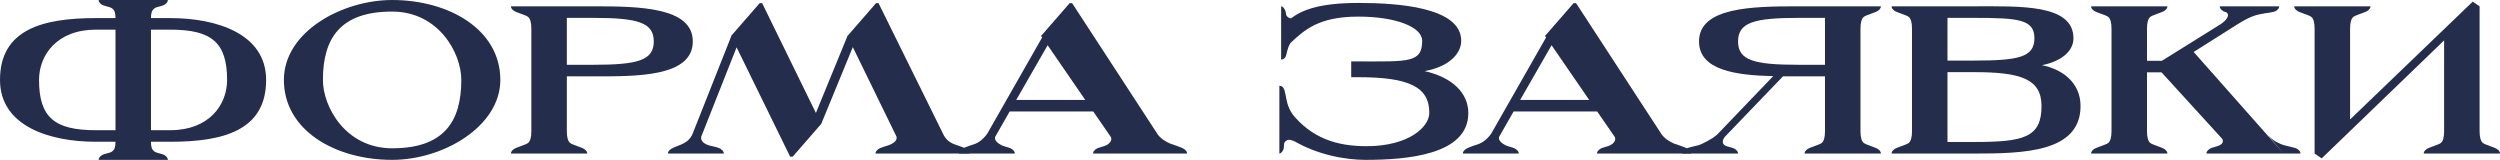 <?xml version="1.0" encoding="UTF-8"?> <svg xmlns="http://www.w3.org/2000/svg" width="563" height="36" viewBox="0 0 563 36" fill="none"><path d="M26.01 6.679H21.576C12.865 6.679 8.79 12.363 8.79 18C8.79 26.526 12.386 29.321 21.576 29.321H26.01V6.679ZM34.001 29.321H38.356C47.066 29.321 51.142 23.637 51.142 18C51.142 9.474 47.546 6.679 38.356 6.679H34.001V29.321ZM22.215 0H37.797C37.797 0.189 37.757 0.568 37.158 0.995C36.558 1.421 35.32 1.468 34.76 1.895C34.201 2.321 34.001 2.889 34.001 4.074H38.356C48.745 4.074 59.932 7.579 59.932 18C59.932 29.368 50.343 31.926 38.356 31.926H34.001C34.001 33.111 34.201 33.679 34.76 34.105C35.32 34.532 36.558 34.579 37.158 35.005C37.757 35.432 37.797 35.81 37.797 36H22.215C22.215 35.81 22.255 35.432 22.854 35.005C23.453 34.579 24.692 34.532 25.251 34.105C25.811 33.679 26.01 33.111 26.01 31.926H21.576C11.187 31.926 0 28.421 0 18C0 6.632 9.589 4.074 21.576 4.074H26.01C26.01 2.889 25.811 2.321 25.251 1.895C24.692 1.468 23.453 1.421 22.854 0.995C22.255 0.568 22.215 0.189 22.215 0Z" fill="#242D4C"></path><path d="M63.932 18C63.932 7.105 77.117 0 88.304 0C101.09 0 112.676 6.632 112.676 18C112.676 28.421 99.891 36 88.304 36C75.519 36 63.932 29.368 63.932 18ZM72.722 18C72.722 24.158 77.916 33.395 88.304 33.395C99.891 33.395 103.886 27.474 103.886 18C103.886 11.842 98.692 2.605 88.304 2.605C76.717 2.605 72.722 8.526 72.722 18Z" fill="#242D4C"></path><path d="M127.652 4.026V14.589H133.645C143.633 14.589 147.229 13.595 147.229 9.332C147.229 5.068 143.633 4.026 133.645 4.026H127.652ZM133.645 17.195H127.652V29.558C127.652 30.742 127.851 31.784 128.411 32.211C128.97 32.637 131.008 33.158 131.607 33.584C132.206 34.011 132.246 34.389 132.246 34.579H115.066C115.066 34.389 115.106 34.011 115.705 33.584C116.305 33.158 118.342 32.637 118.902 32.211C119.461 31.784 119.661 30.742 119.661 29.558V6.442C119.661 5.258 119.461 4.216 118.902 3.789C118.342 3.363 116.305 2.842 115.705 2.416C115.106 1.989 115.066 1.611 115.066 1.421H133.645C144.033 1.421 156.019 1.611 156.019 9.332C156.019 17.384 143.234 17.195 133.645 17.195Z" fill="#242D4C"></path><path d="M164.683 8.147L164.643 8.1L171.076 0.711H171.635L183.742 25.437L190.853 8.1L197.286 0.711H197.846L212.589 30.553C213.228 31.642 214.067 32.116 214.586 32.353C215.186 32.637 217.104 33.158 217.703 33.584C218.302 34.011 218.342 34.389 218.342 34.579H197.166C197.166 34.389 197.206 34.011 197.806 33.584C198.405 33.158 199.564 32.921 200.203 32.684C200.762 32.447 202.201 31.832 201.881 30.742L192.052 10.611L184.94 27.9L178.508 35.289H177.948L165.882 10.658L157.931 30.742C157.611 32.116 159.369 32.684 159.969 32.826C160.608 32.968 161.767 33.158 162.366 33.584C162.965 34.011 163.005 34.389 163.005 34.579H150.419C150.419 34.389 150.459 34.011 151.059 33.584C151.658 33.158 153.216 32.684 153.816 32.353C154.335 32.068 155.454 31.5 156.013 30.032L164.683 8.147Z" fill="#242D4C"></path><path d="M240.883 0.711H241.442L260.78 30.363C261.739 31.547 263.018 32.116 263.577 32.353C264.216 32.59 266.094 33.158 266.693 33.584C267.293 34.011 267.333 34.389 267.333 34.579H246.157C246.157 34.389 246.197 34.011 246.796 33.584C247.395 33.158 248.594 33.016 249.193 32.684C249.713 32.4 250.512 31.737 250.192 30.884L246.197 25.105H227.378L224.102 30.837C223.862 31.737 224.981 32.4 225.5 32.684C226.1 33.016 227.298 33.158 227.898 33.584C228.497 34.011 228.537 34.389 228.537 34.579H215.951C215.951 34.389 215.991 34.011 216.59 33.584C217.19 33.158 219.068 32.59 219.707 32.353C220.306 32.116 221.425 31.405 222.344 30.079L234.69 8.432L234.45 8.1L240.883 0.711ZM235.928 10.184L228.856 22.5H244.399L235.928 10.184Z" fill="#242D4C"></path><path d="M304.294 17.384V13.832H305.893C317.08 13.832 320.276 14.21 320.276 9.189C320.276 6.063 314.323 3.742 305.893 3.742C296.983 3.742 293.786 6.726 290.63 9.663C290.23 10.279 290.031 10.895 289.911 11.368C289.671 12.268 289.671 12.647 289.351 13.026C289.032 13.405 288.672 13.405 288.512 13.405V1.421C288.792 1.421 289.112 1.705 289.351 2.179C289.711 2.889 289.471 3.268 289.831 3.647C290.031 3.884 290.31 4.121 290.75 4.121C293.267 2.226 297.182 0.663 305.893 0.663C314.563 0.663 329.066 1.563 329.066 9.189C329.066 11.653 326.949 14.874 320.836 16.011C327.228 17.479 330.664 21.032 330.664 25.484C330.664 34.958 316.56 36 307.491 36C303.216 36 296.663 34.958 290.99 31.5L291.709 32.021C290.35 31.121 289.791 31.547 289.431 31.879C288.952 32.305 289.311 33.111 288.952 33.821C288.712 34.295 288.392 34.579 288.113 34.579V19.326C288.273 19.326 288.632 19.326 288.952 19.705C289.271 20.084 289.311 20.605 289.511 21.363C289.711 22.216 289.831 24.063 291.189 25.863L291.589 26.337C291.549 26.29 291.549 26.29 291.509 26.242L291.429 26.147C291.349 26.053 291.269 25.958 291.189 25.863L290.71 25.295C295.345 31.216 301.138 32.921 307.77 32.921C317.16 32.921 321.834 28.658 321.874 25.484C321.954 19.468 317.08 17.384 305.893 17.384H304.294Z" fill="#242D4C"></path><path d="M354.369 0.711H354.929L374.267 30.363C375.226 31.547 376.504 32.116 377.063 32.353C377.703 32.59 379.581 33.158 380.18 33.584C380.779 34.011 380.819 34.389 380.819 34.579H359.643C359.643 34.389 359.683 34.011 360.283 33.584C360.882 33.158 362.08 33.016 362.68 32.684C363.199 32.4 363.998 31.737 363.679 30.884L359.683 25.105H340.865L337.588 30.837C337.349 31.737 338.467 32.4 338.987 32.684C339.586 33.016 340.785 33.158 341.384 33.584C341.983 34.011 342.023 34.389 342.023 34.579H329.438C329.438 34.389 329.478 34.011 330.077 33.584C330.676 33.158 332.554 32.59 333.193 32.353C333.793 32.116 334.911 31.405 335.83 30.079L348.176 8.432L347.937 8.1L354.369 0.711ZM349.415 10.184L342.343 22.5H357.885L349.415 10.184Z" fill="#242D4C"></path><path d="M410.989 14.589V4.026H404.995C395.007 4.026 391.411 5.068 391.411 9.332C391.411 13.595 395.007 14.589 404.995 14.589H410.989ZM410.989 17.195H404.995C403.877 17.195 402.678 17.195 401.519 17.195L388.454 30.79C387.775 31.642 387.855 32.305 388.374 32.684C388.934 33.111 390.172 33.158 390.772 33.584C391.371 34.011 391.411 34.389 391.411 34.579H378.825C378.825 34.389 378.865 33.963 379.464 33.584C380.064 33.205 381.942 32.874 382.581 32.684C383.14 32.495 385.418 31.453 386.696 30.316L399.322 17.147C391.051 16.958 382.621 15.868 382.621 9.332C382.621 1.611 394.607 1.421 404.995 1.421H423.574C423.574 1.611 423.534 1.989 422.935 2.416C422.336 2.842 420.298 3.363 419.739 3.789C419.179 4.216 418.98 5.258 418.98 6.442V29.558C418.98 30.742 419.179 31.784 419.739 32.211C420.298 32.637 422.336 33.158 422.935 33.584C423.534 34.011 423.574 34.389 423.574 34.579H406.394C406.394 34.389 406.434 34.011 407.033 33.584C407.632 33.158 409.67 32.637 410.229 32.211C410.789 31.784 410.989 30.742 410.989 29.558V17.195Z" fill="#242D4C"></path><path d="M444.566 16.247H438.573V31.974H444.566C455.753 31.974 459.749 30.979 459.749 23.874C459.749 17.716 454.954 16.247 444.566 16.247ZM444.566 4.026H438.573V13.642H444.566C454.555 13.642 458.151 12.884 458.151 8.621C458.151 4.358 454.555 4.026 444.566 4.026ZM444.566 34.579H425.987C425.987 34.389 426.027 34.011 426.626 33.584C427.226 33.158 429.263 32.637 429.823 32.211C430.382 31.784 430.582 30.742 430.582 29.558V6.442C430.582 5.258 430.382 4.216 429.823 3.789C429.263 3.363 427.226 2.842 426.626 2.416C426.027 1.989 425.987 1.611 425.987 1.421H444.566C454.954 1.421 466.941 0.9 466.941 8.621C466.941 11.795 463.744 13.926 459.829 14.684C464.304 15.537 468.539 18.521 468.539 23.874C468.539 34.295 455.753 34.579 444.566 34.579Z" fill="#242D4C"></path><path d="M496.888 34.579C496.888 34.389 496.928 34.011 497.527 33.584C498.126 33.158 499.325 33.016 499.924 32.684C500.324 32.447 500.803 32.068 500.484 31.311L486.779 16.295H483.503V29.558C483.503 30.742 483.703 31.784 484.262 32.211C484.821 32.637 486.859 33.158 487.458 33.584C488.058 34.011 488.098 34.389 488.098 34.579H470.917C470.917 34.389 470.957 34.011 471.557 33.584C472.156 33.158 474.194 32.637 474.753 32.211C475.312 31.784 475.512 30.742 475.512 29.558V6.442C475.512 5.258 475.312 4.216 474.753 3.789C474.194 3.363 472.156 2.842 471.557 2.416C470.957 1.989 470.917 1.611 470.917 1.421H488.098C488.098 1.611 488.058 1.989 487.458 2.416C486.859 2.842 484.821 3.363 484.262 3.789C483.703 4.216 483.503 5.258 483.503 6.442V13.69H486.859L500.164 5.4C501.283 4.642 501.962 3.695 501.682 3.126C501.403 2.558 501.123 2.842 500.524 2.416C499.924 1.989 499.884 1.611 499.884 1.421H513.269C513.269 1.611 513.229 1.989 512.63 2.416C512.03 2.842 510.512 2.842 508.634 3.268C506.956 3.647 505.438 4.5 503.76 5.542L494.011 11.7L514.268 34.579H496.888ZM518.064 34.579H514.268L510.392 30.032C511.631 31.5 512.63 32.021 513.788 32.495C514.947 32.968 516.825 33.158 517.424 33.584C518.024 34.011 518.064 34.389 518.064 34.579Z" fill="#242D4C"></path><path d="M556.847 0.379L558.405 1.421V29.558C558.405 30.742 558.605 31.784 559.164 32.211C559.724 32.637 561.761 33.158 562.361 33.584C562.96 34.011 563 34.389 563 34.579H545.82C545.82 34.389 545.859 34.011 546.459 33.584C547.058 33.158 549.096 32.637 549.655 32.211C550.215 31.784 550.414 30.742 550.414 29.558V9.095L522.846 35.668L521.248 34.579V6.442C521.248 5.258 521.048 4.216 520.488 3.789C519.929 3.363 517.891 2.842 517.292 2.416C516.693 1.989 516.653 1.611 516.653 1.421H533.833C533.833 1.611 533.793 1.989 533.194 2.416C532.595 2.842 530.557 3.363 529.998 3.789C529.438 4.216 529.238 5.258 529.238 6.442V26.905L556.847 0.379Z" fill="#242D4C"></path></svg> 